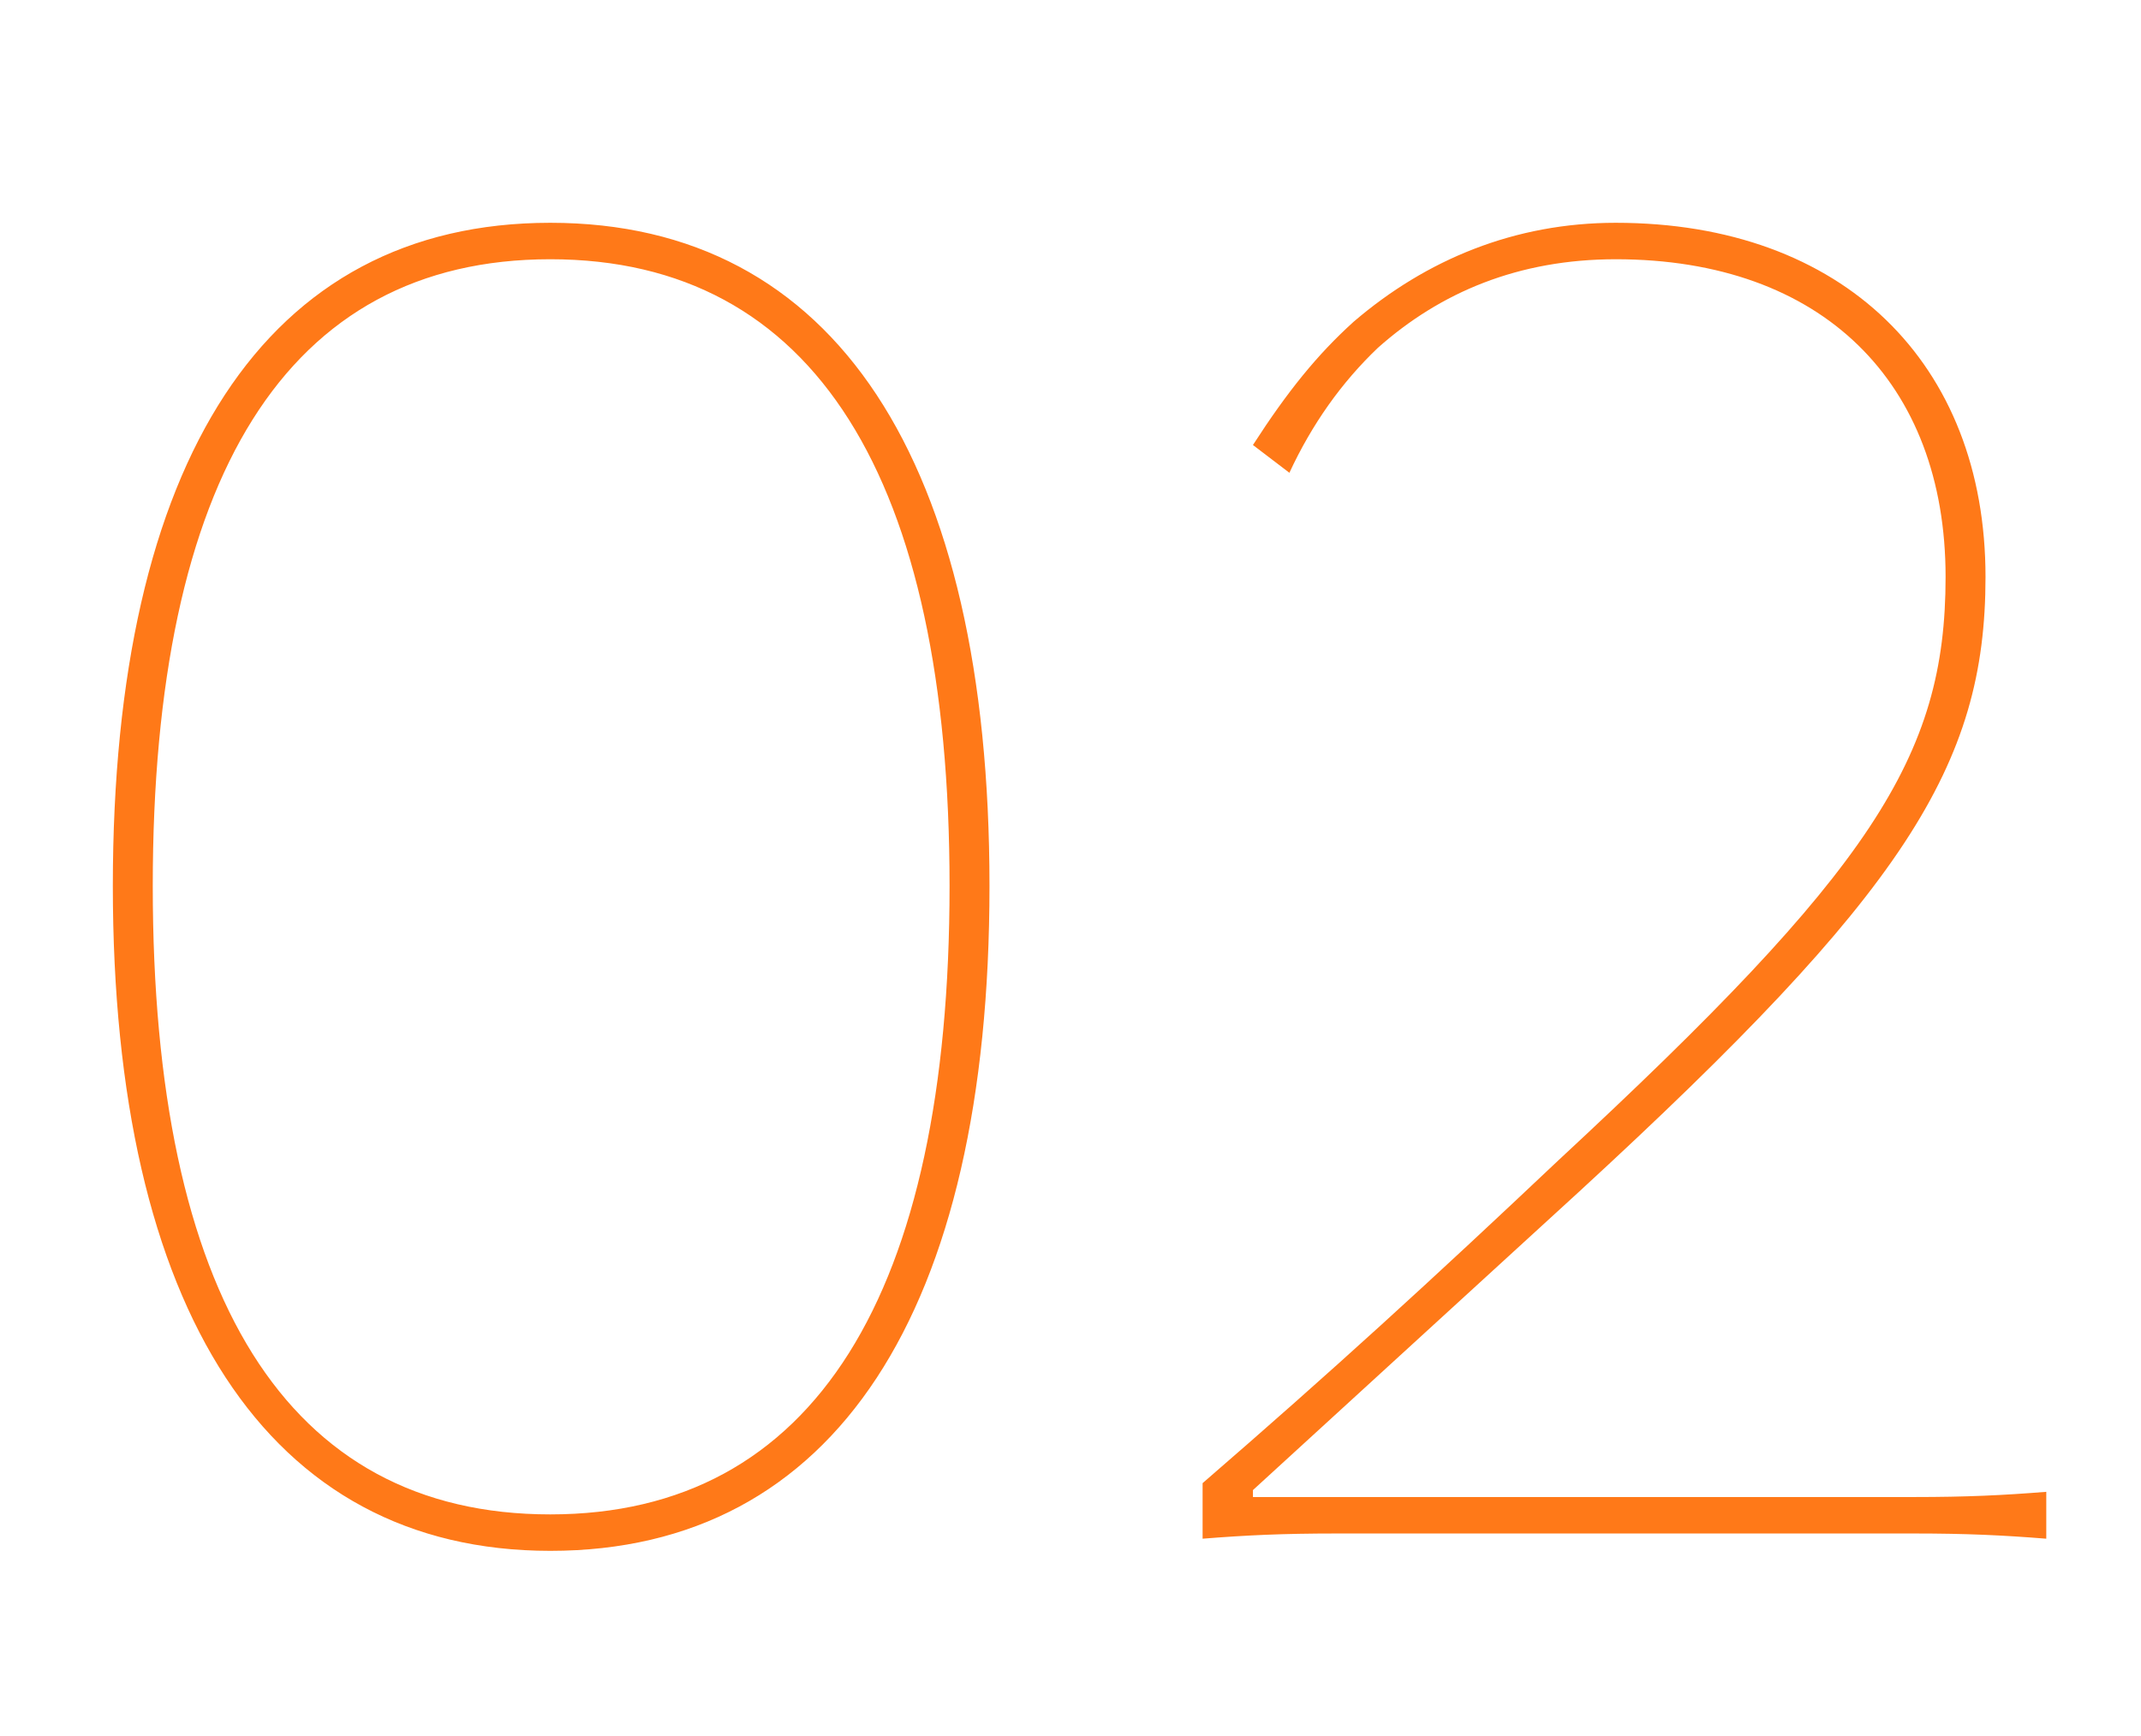 <svg fill="none" height="60" viewBox="0 0 74 60" width="74" xmlns="http://www.w3.org/2000/svg"><path d="m19.02 7.7c9.84 0 15.18 8.22 15.18 22.92s-5.34 22.98-15.18 22.98c-9.78 0-15.12-8.34-15.12-22.98 0-14.7 5.28-22.92 15.12-22.92zm0 44.64c9.12 0 13.8-7.62 13.8-21.72s-4.68-21.66-13.8-21.66-13.74 7.56-13.74 21.66c0 14.16 4.62 21.72 13.74 21.72zm24.286-.6h22.86c1.8 0 3.06-.06 4.56-.18v1.62c-1.5-.12-2.76-.18-4.56-.18h-19.98c-1.86 0-3.12.06-4.62.18v-1.92c4.44-3.84 7.92-7.02 12.3-11.16 10.8-10.02 13.38-13.92 13.38-20.16 0-6.72-4.26-10.98-11.4-10.98-3.36 0-6.06 1.14-8.22 3.06-1.26 1.2-2.28 2.64-3.06 4.32l-1.26-.96c1.2-1.86 2.22-3.12 3.48-4.26 2.52-2.16 5.58-3.42 9.06-3.42 7.86 0 12.78 4.86 12.78 12.24 0 6.54-2.82 10.92-14.04 21.24l-11.28 10.32z" fill="#ff7918"/></svg>